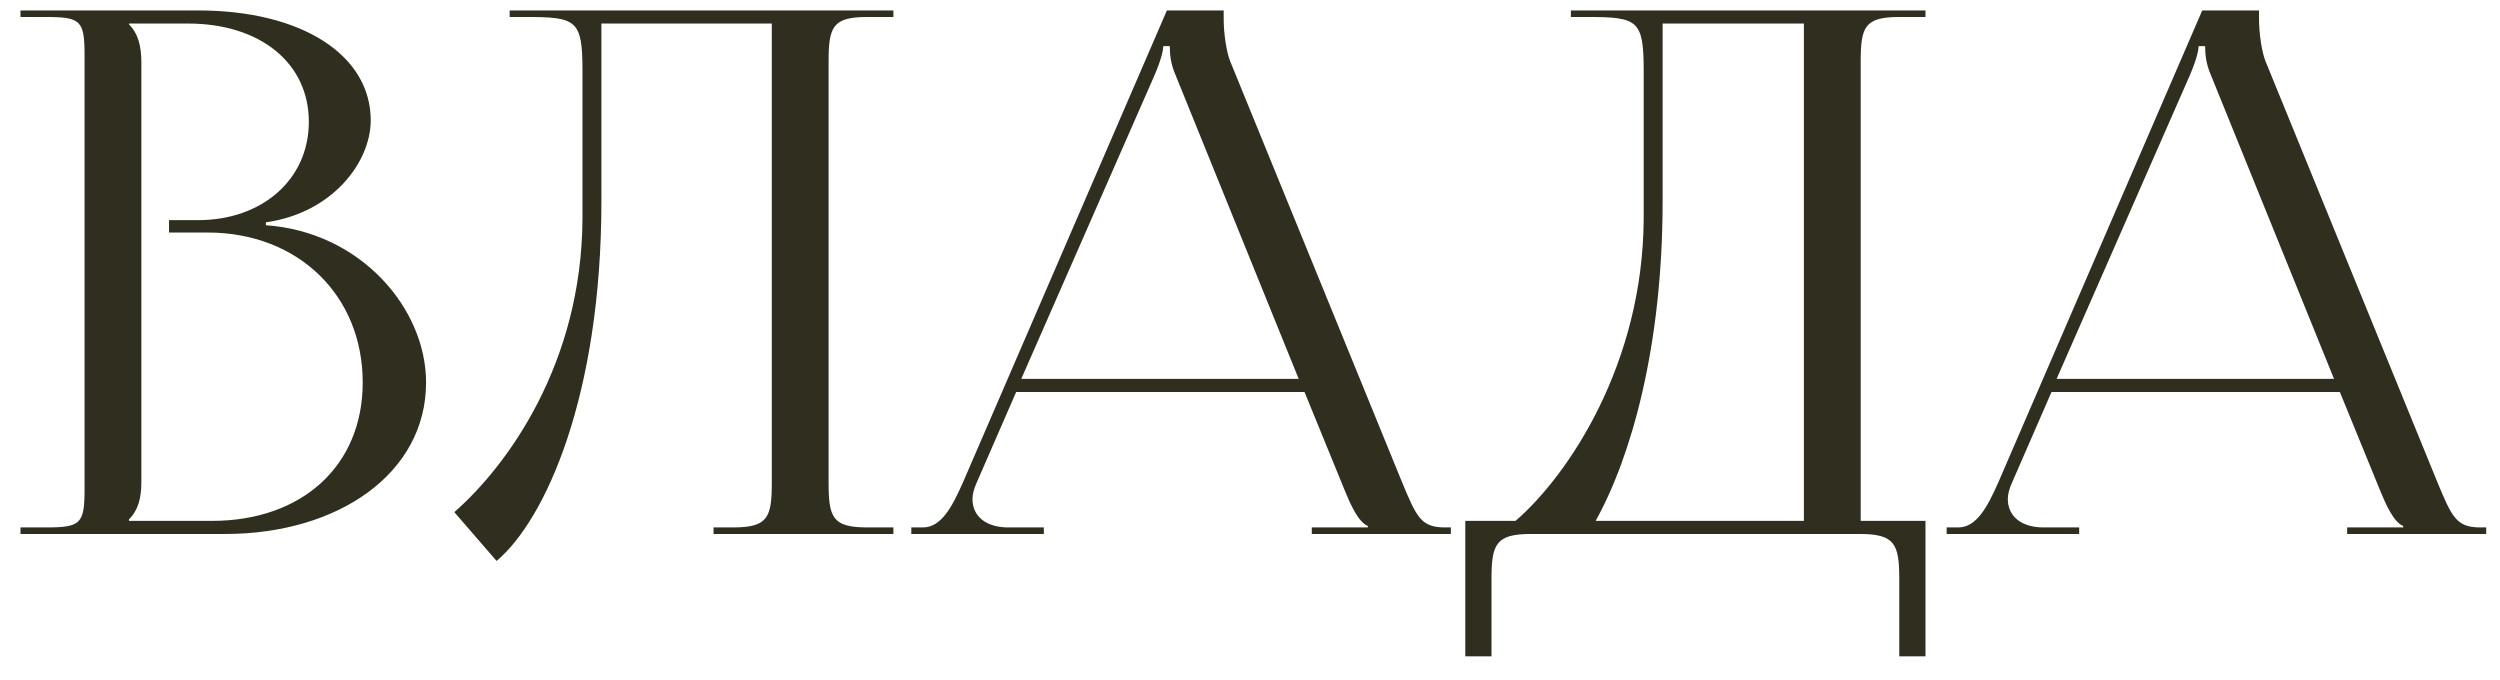 <?xml version="1.0" encoding="UTF-8"?> <svg xmlns="http://www.w3.org/2000/svg" width="103" height="28" viewBox="0 0 103 28" fill="none"><path d="M5.314 21.46H8.734C12.454 21.46 14.944 19.18 14.944 15.76C14.944 12.16 12.274 9.58 8.554 9.58H6.964V9.07H8.164C10.804 9.07 12.724 7.39 12.724 5.02C12.724 2.59 10.714 0.97 7.744 0.97H5.314V1C5.674 1.36 5.824 1.87 5.824 2.56V19.87C5.824 20.56 5.674 21.04 5.314 21.4V21.46ZM0.844 22V21.73H1.894C3.334 21.73 3.484 21.58 3.484 20.14V2.29C3.484 0.85 3.334 0.7 1.894 0.7H0.844V0.43H8.164C12.424 0.43 15.274 2.26 15.274 4.96C15.274 6.67 13.714 8.77 10.954 9.16V9.28C14.854 9.55 17.554 12.7 17.554 15.76C17.554 19.51 13.924 22 9.274 22H0.844ZM20.998 0.43H23.578H31.798H36.808V0.7H35.728C34.288 0.7 34.138 1.12 34.138 2.56V19.87C34.138 21.31 34.288 21.73 35.728 21.73H36.808V22H29.398V21.73H30.208C31.648 21.73 31.798 21.31 31.798 19.87V0.97H24.778V8.29C24.778 16.3 22.468 21.43 20.458 23.11L18.718 21.1C20.908 19.18 23.968 14.98 23.998 9.01V2.92C23.998 0.82 23.758 0.7 21.658 0.7H20.998V0.43ZM37.546 22V21.73H38.026C38.776 21.73 39.226 20.89 39.676 19.87L48.076 0.43H50.416V0.79C50.416 1.39 50.536 2.17 50.686 2.53L57.766 19.87C58.366 21.31 58.546 21.73 59.536 21.73H59.776V22H54.046V21.73H56.356V21.67C55.966 21.52 55.636 20.77 55.426 20.26L53.746 16.15H41.866L40.246 19.87C40.126 20.14 40.066 20.35 40.066 20.56C40.066 21.28 40.636 21.73 41.536 21.73H43.006V22H37.546ZM42.076 15.61H53.506L48.436 3.1C48.226 2.62 48.196 2.23 48.196 1.9H47.926C47.926 2.08 47.836 2.47 47.566 3.1L42.076 15.61ZM60.37 21.46H62.44C64.63 19.57 67.69 14.98 67.72 9.01V2.92C67.72 0.82 67.48 0.7 65.38 0.7H64.72V0.43H79.33V0.7H78.25C76.81 0.7 76.66 1.12 76.66 2.56V21.46H79.33V27.04H78.25V23.86C78.25 22.42 78.07 22 76.63 22H63.07C61.63 22 61.45 22.42 61.45 23.86V27.04H60.37V21.46ZM65.74 21.46H74.32V0.97H68.5V8.29C68.5 14.26 67.21 18.82 65.74 21.46ZM80.202 22V21.73H80.682C81.432 21.73 81.882 20.89 82.332 19.87L90.732 0.43H93.072V0.79C93.072 1.39 93.192 2.17 93.342 2.53L100.422 19.87C101.022 21.31 101.202 21.73 102.192 21.73H102.432V22H96.702V21.73H99.012V21.67C98.622 21.52 98.292 20.77 98.082 20.26L96.402 16.15H84.522L82.902 19.87C82.782 20.14 82.722 20.35 82.722 20.56C82.722 21.28 83.292 21.73 84.192 21.73H85.662V22H80.202ZM84.732 15.61H96.162L91.092 3.1C90.882 2.62 90.852 2.23 90.852 1.9H90.582C90.582 2.08 90.492 2.47 90.222 3.1L84.732 15.61Z" fill="#302E1E"></path></svg> 